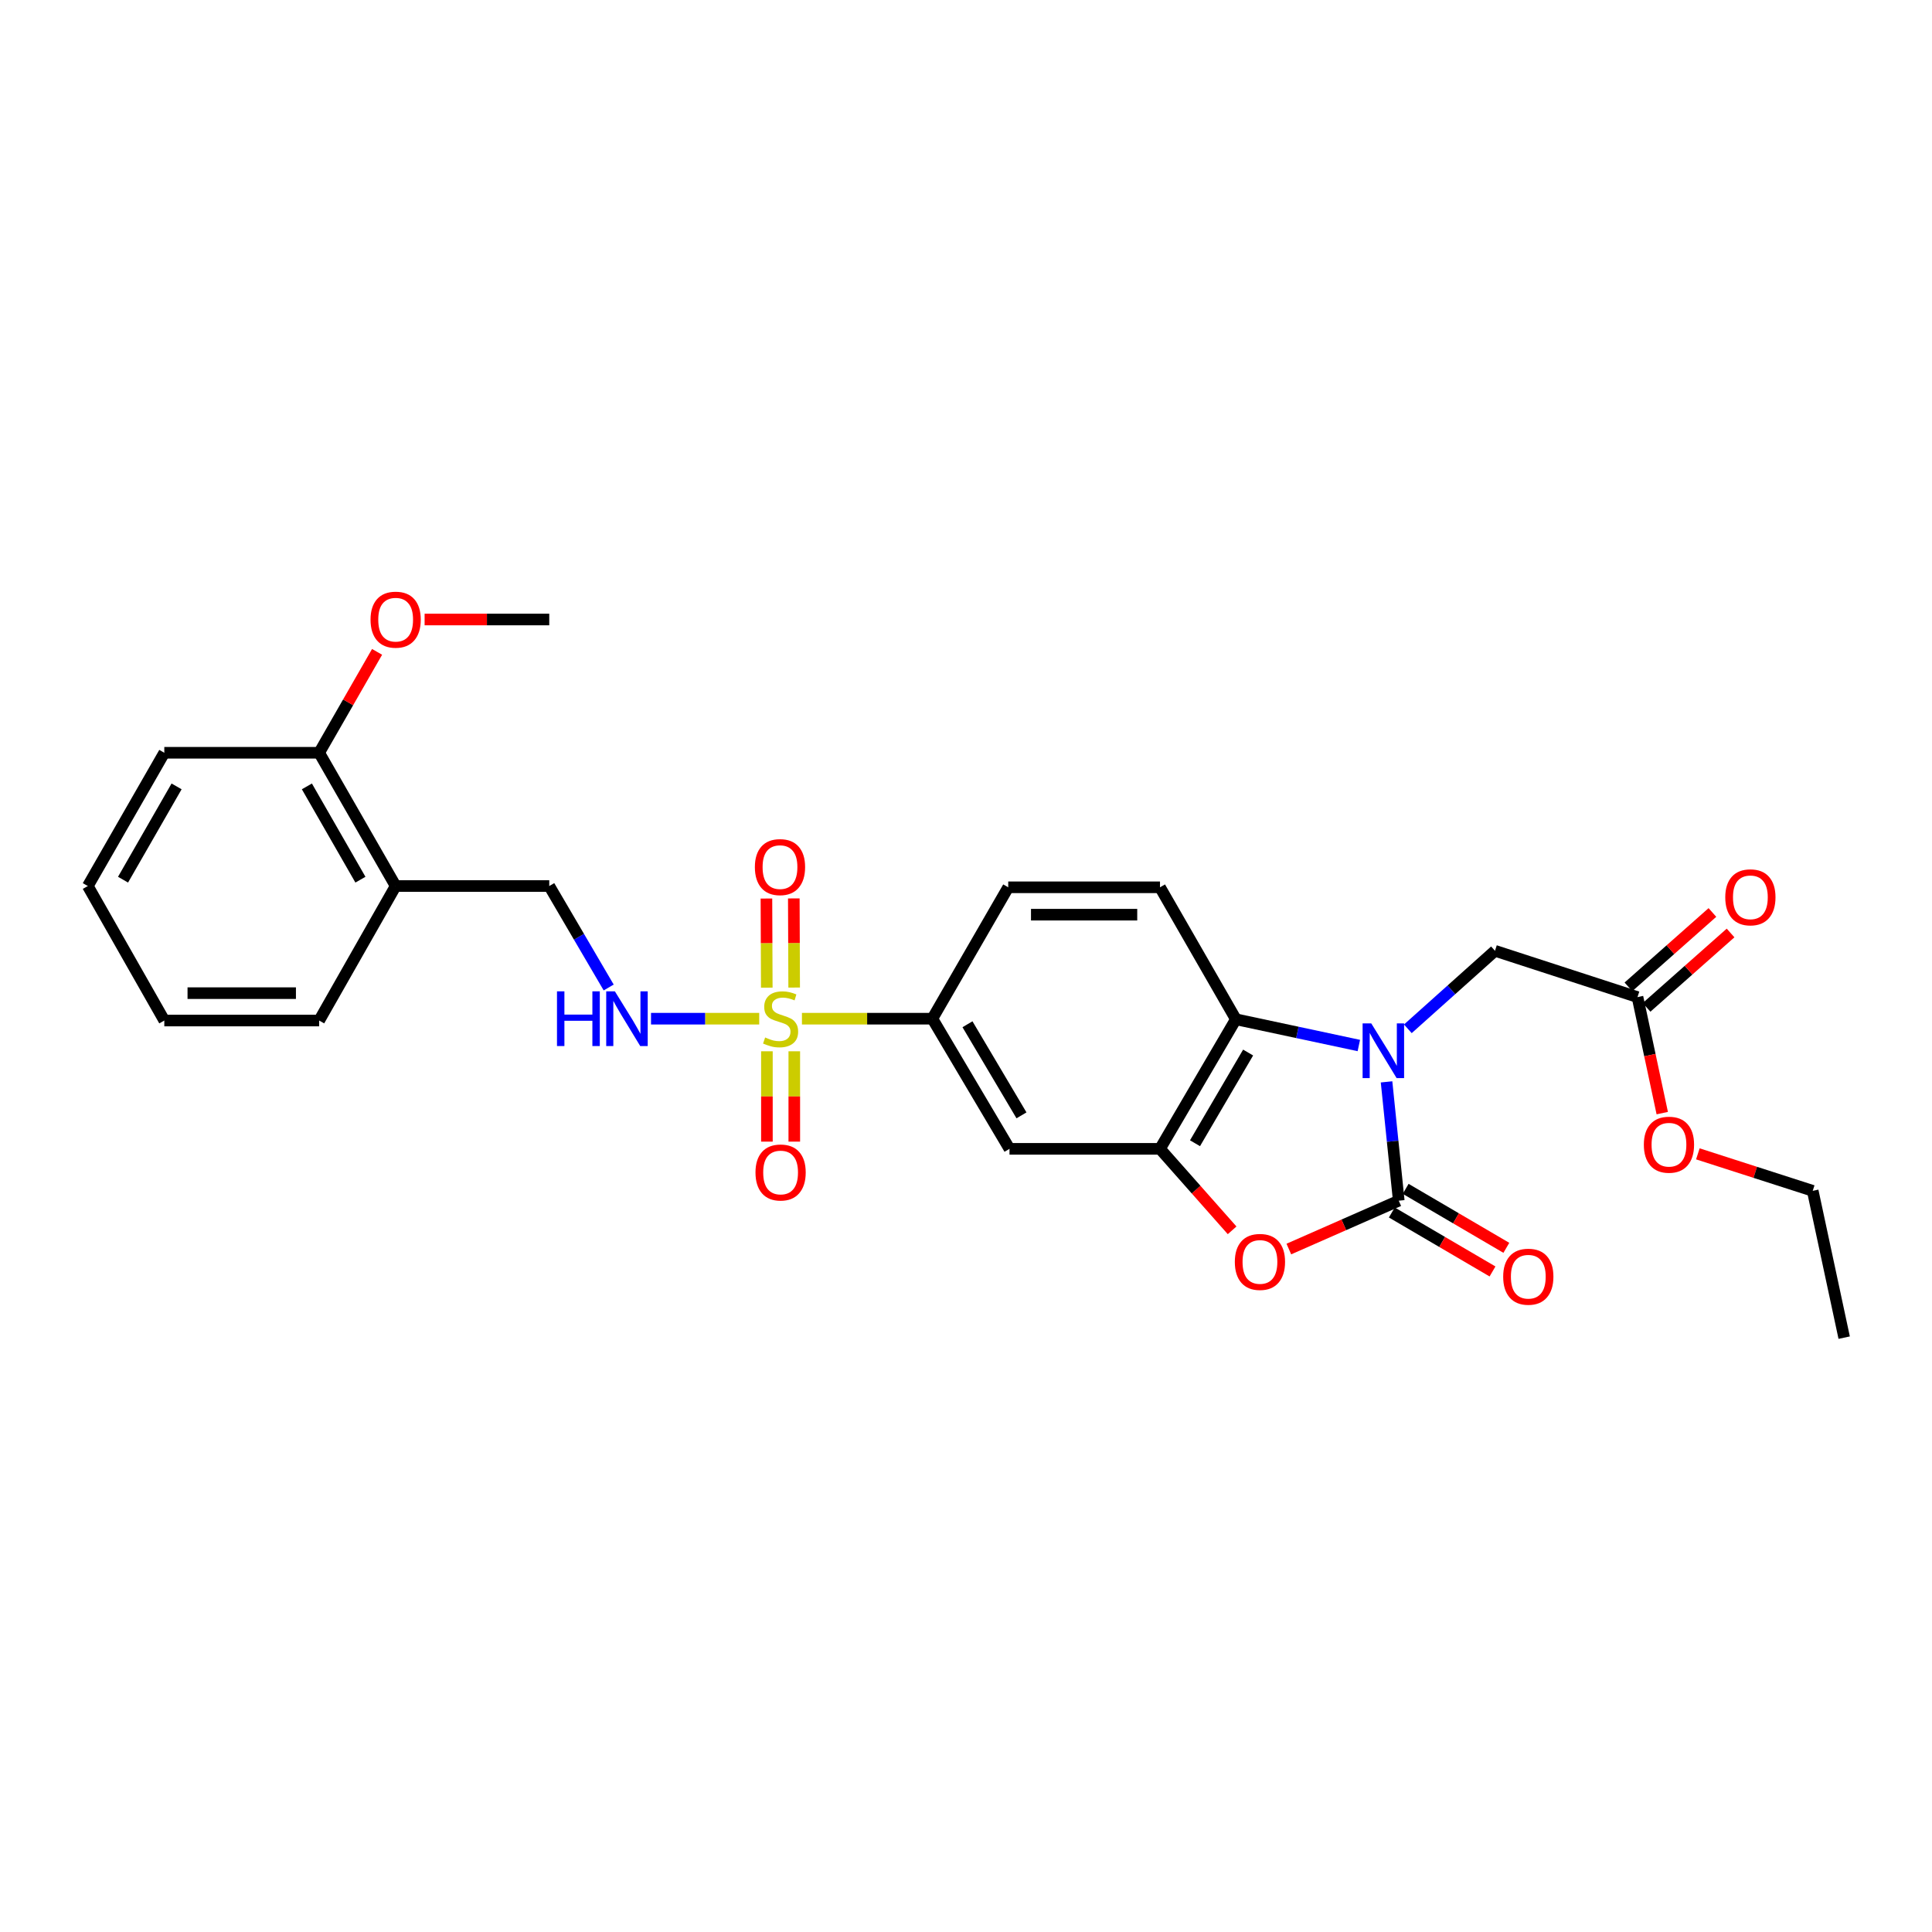 <?xml version='1.0' encoding='iso-8859-1'?>
<svg version='1.1' baseProfile='full'
              xmlns='http://www.w3.org/2000/svg'
                      xmlns:rdkit='http://www.rdkit.org/xml'
                      xmlns:xlink='http://www.w3.org/1999/xlink'
                  xml:space='preserve'
width='1000px' height='1000px' viewBox='0 0 1000 1000'>
<!-- END OF HEADER -->
<rect style='opacity:1.0;fill:#FFFFFF;stroke:none' width='1000' height='1000' x='0' y='0'> </rect>
<path class='bond-1' d='M 717.675,559.974 L 720.832,590.719' style='fill:none;fill-rule:evenodd;stroke:#0000FF;stroke-width:6px;stroke-linecap:butt;stroke-linejoin:miter;stroke-opacity:1' />
<path class='bond-1' d='M 720.832,590.719 L 723.989,621.464' style='fill:none;fill-rule:evenodd;stroke:#000000;stroke-width:6px;stroke-linecap:butt;stroke-linejoin:miter;stroke-opacity:1' />
<path class='bond-4' d='M 703.329,541.156 L 671.509,534.364' style='fill:none;fill-rule:evenodd;stroke:#0000FF;stroke-width:6px;stroke-linecap:butt;stroke-linejoin:miter;stroke-opacity:1' />
<path class='bond-4' d='M 671.509,534.364 L 639.688,527.573' style='fill:none;fill-rule:evenodd;stroke:#000000;stroke-width:6px;stroke-linecap:butt;stroke-linejoin:miter;stroke-opacity:1' />
<path class='bond-8' d='M 728.699,532.512 L 751.25,512.322' style='fill:none;fill-rule:evenodd;stroke:#0000FF;stroke-width:6px;stroke-linecap:butt;stroke-linejoin:miter;stroke-opacity:1' />
<path class='bond-8' d='M 751.25,512.322 L 773.801,492.131' style='fill:none;fill-rule:evenodd;stroke:#000000;stroke-width:6px;stroke-linecap:butt;stroke-linejoin:miter;stroke-opacity:1' />
<path class='bond-0' d='M 415.081,527.273 L 448.832,527.273' style='fill:none;fill-rule:evenodd;stroke:#CCCC00;stroke-width:6px;stroke-linecap:butt;stroke-linejoin:miter;stroke-opacity:1' />
<path class='bond-0' d='M 448.832,527.273 L 482.582,527.273' style='fill:none;fill-rule:evenodd;stroke:#000000;stroke-width:6px;stroke-linecap:butt;stroke-linejoin:miter;stroke-opacity:1' />
<path class='bond-7' d='M 392.969,527.273 L 364.968,527.273' style='fill:none;fill-rule:evenodd;stroke:#CCCC00;stroke-width:6px;stroke-linecap:butt;stroke-linejoin:miter;stroke-opacity:1' />
<path class='bond-7' d='M 364.968,527.273 L 336.967,527.273' style='fill:none;fill-rule:evenodd;stroke:#0000FF;stroke-width:6px;stroke-linecap:butt;stroke-linejoin:miter;stroke-opacity:1' />
<path class='bond-10' d='M 396.95,544.141 L 396.95,567.525' style='fill:none;fill-rule:evenodd;stroke:#CCCC00;stroke-width:6px;stroke-linecap:butt;stroke-linejoin:miter;stroke-opacity:1' />
<path class='bond-10' d='M 396.95,567.525 L 396.95,590.908' style='fill:none;fill-rule:evenodd;stroke:#FF0000;stroke-width:6px;stroke-linecap:butt;stroke-linejoin:miter;stroke-opacity:1' />
<path class='bond-10' d='M 411.124,544.141 L 411.124,567.525' style='fill:none;fill-rule:evenodd;stroke:#CCCC00;stroke-width:6px;stroke-linecap:butt;stroke-linejoin:miter;stroke-opacity:1' />
<path class='bond-10' d='M 411.124,567.525 L 411.124,590.908' style='fill:none;fill-rule:evenodd;stroke:#FF0000;stroke-width:6px;stroke-linecap:butt;stroke-linejoin:miter;stroke-opacity:1' />
<path class='bond-11' d='M 411.059,511.161 L 410.967,488.091' style='fill:none;fill-rule:evenodd;stroke:#CCCC00;stroke-width:6px;stroke-linecap:butt;stroke-linejoin:miter;stroke-opacity:1' />
<path class='bond-11' d='M 410.967,488.091 L 410.874,465.021' style='fill:none;fill-rule:evenodd;stroke:#FF0000;stroke-width:6px;stroke-linecap:butt;stroke-linejoin:miter;stroke-opacity:1' />
<path class='bond-11' d='M 396.886,511.218 L 396.794,488.148' style='fill:none;fill-rule:evenodd;stroke:#CCCC00;stroke-width:6px;stroke-linecap:butt;stroke-linejoin:miter;stroke-opacity:1' />
<path class='bond-11' d='M 396.794,488.148 L 396.701,465.078' style='fill:none;fill-rule:evenodd;stroke:#FF0000;stroke-width:6px;stroke-linecap:butt;stroke-linejoin:miter;stroke-opacity:1' />
<path class='bond-2' d='M 723.989,621.464 L 695.548,633.983' style='fill:none;fill-rule:evenodd;stroke:#000000;stroke-width:6px;stroke-linecap:butt;stroke-linejoin:miter;stroke-opacity:1' />
<path class='bond-2' d='M 695.548,633.983 L 667.107,646.501' style='fill:none;fill-rule:evenodd;stroke:#FF0000;stroke-width:6px;stroke-linecap:butt;stroke-linejoin:miter;stroke-opacity:1' />
<path class='bond-13' d='M 720.407,627.579 L 746.464,642.841' style='fill:none;fill-rule:evenodd;stroke:#000000;stroke-width:6px;stroke-linecap:butt;stroke-linejoin:miter;stroke-opacity:1' />
<path class='bond-13' d='M 746.464,642.841 L 772.521,658.104' style='fill:none;fill-rule:evenodd;stroke:#FF0000;stroke-width:6px;stroke-linecap:butt;stroke-linejoin:miter;stroke-opacity:1' />
<path class='bond-13' d='M 727.571,615.349 L 753.628,630.611' style='fill:none;fill-rule:evenodd;stroke:#000000;stroke-width:6px;stroke-linecap:butt;stroke-linejoin:miter;stroke-opacity:1' />
<path class='bond-13' d='M 753.628,630.611 L 779.685,645.873' style='fill:none;fill-rule:evenodd;stroke:#FF0000;stroke-width:6px;stroke-linecap:butt;stroke-linejoin:miter;stroke-opacity:1' />
<path class='bond-28' d='M 637.743,636.816 L 619.078,615.726' style='fill:none;fill-rule:evenodd;stroke:#FF0000;stroke-width:6px;stroke-linecap:butt;stroke-linejoin:miter;stroke-opacity:1' />
<path class='bond-28' d='M 619.078,615.726 L 600.412,594.637' style='fill:none;fill-rule:evenodd;stroke:#000000;stroke-width:6px;stroke-linecap:butt;stroke-linejoin:miter;stroke-opacity:1' />
<path class='bond-3' d='M 600.412,594.637 L 639.688,527.573' style='fill:none;fill-rule:evenodd;stroke:#000000;stroke-width:6px;stroke-linecap:butt;stroke-linejoin:miter;stroke-opacity:1' />
<path class='bond-3' d='M 618.534,591.74 L 646.027,544.795' style='fill:none;fill-rule:evenodd;stroke:#000000;stroke-width:6px;stroke-linecap:butt;stroke-linejoin:miter;stroke-opacity:1' />
<path class='bond-6' d='M 600.412,594.637 L 522.512,594.637' style='fill:none;fill-rule:evenodd;stroke:#000000;stroke-width:6px;stroke-linecap:butt;stroke-linejoin:miter;stroke-opacity:1' />
<path class='bond-9' d='M 639.688,527.573 L 600.412,459.264' style='fill:none;fill-rule:evenodd;stroke:#000000;stroke-width:6px;stroke-linecap:butt;stroke-linejoin:miter;stroke-opacity:1' />
<path class='bond-5' d='M 482.582,527.273 L 521.859,459.264' style='fill:none;fill-rule:evenodd;stroke:#000000;stroke-width:6px;stroke-linecap:butt;stroke-linejoin:miter;stroke-opacity:1' />
<path class='bond-29' d='M 482.582,527.273 L 522.512,594.637' style='fill:none;fill-rule:evenodd;stroke:#000000;stroke-width:6px;stroke-linecap:butt;stroke-linejoin:miter;stroke-opacity:1' />
<path class='bond-29' d='M 500.764,530.151 L 528.715,577.305' style='fill:none;fill-rule:evenodd;stroke:#000000;stroke-width:6px;stroke-linecap:butt;stroke-linejoin:miter;stroke-opacity:1' />
<path class='bond-15' d='M 315.056,511.124 L 299.675,484.867' style='fill:none;fill-rule:evenodd;stroke:#0000FF;stroke-width:6px;stroke-linecap:butt;stroke-linejoin:miter;stroke-opacity:1' />
<path class='bond-15' d='M 299.675,484.867 L 284.294,458.61' style='fill:none;fill-rule:evenodd;stroke:#000000;stroke-width:6px;stroke-linecap:butt;stroke-linejoin:miter;stroke-opacity:1' />
<path class='bond-12' d='M 773.801,492.131 L 847.567,516.1' style='fill:none;fill-rule:evenodd;stroke:#000000;stroke-width:6px;stroke-linecap:butt;stroke-linejoin:miter;stroke-opacity:1' />
<path class='bond-16' d='M 600.412,459.264 L 521.859,459.264' style='fill:none;fill-rule:evenodd;stroke:#000000;stroke-width:6px;stroke-linecap:butt;stroke-linejoin:miter;stroke-opacity:1' />
<path class='bond-16' d='M 588.629,473.437 L 533.642,473.437' style='fill:none;fill-rule:evenodd;stroke:#000000;stroke-width:6px;stroke-linecap:butt;stroke-linejoin:miter;stroke-opacity:1' />
<path class='bond-18' d='M 852.265,521.406 L 874.002,502.158' style='fill:none;fill-rule:evenodd;stroke:#000000;stroke-width:6px;stroke-linecap:butt;stroke-linejoin:miter;stroke-opacity:1' />
<path class='bond-18' d='M 874.002,502.158 L 895.74,482.91' style='fill:none;fill-rule:evenodd;stroke:#FF0000;stroke-width:6px;stroke-linecap:butt;stroke-linejoin:miter;stroke-opacity:1' />
<path class='bond-18' d='M 842.869,510.794 L 864.607,491.546' style='fill:none;fill-rule:evenodd;stroke:#000000;stroke-width:6px;stroke-linecap:butt;stroke-linejoin:miter;stroke-opacity:1' />
<path class='bond-18' d='M 864.607,491.546 L 886.344,472.299' style='fill:none;fill-rule:evenodd;stroke:#FF0000;stroke-width:6px;stroke-linecap:butt;stroke-linejoin:miter;stroke-opacity:1' />
<path class='bond-19' d='M 847.567,516.1 L 853.973,546.123' style='fill:none;fill-rule:evenodd;stroke:#000000;stroke-width:6px;stroke-linecap:butt;stroke-linejoin:miter;stroke-opacity:1' />
<path class='bond-19' d='M 853.973,546.123 L 860.379,576.146' style='fill:none;fill-rule:evenodd;stroke:#FF0000;stroke-width:6px;stroke-linecap:butt;stroke-linejoin:miter;stroke-opacity:1' />
<path class='bond-14' d='M 204.789,458.61 L 284.294,458.61' style='fill:none;fill-rule:evenodd;stroke:#000000;stroke-width:6px;stroke-linecap:butt;stroke-linejoin:miter;stroke-opacity:1' />
<path class='bond-17' d='M 204.789,458.61 L 165.197,389.632' style='fill:none;fill-rule:evenodd;stroke:#000000;stroke-width:6px;stroke-linecap:butt;stroke-linejoin:miter;stroke-opacity:1' />
<path class='bond-17' d='M 186.557,455.319 L 158.843,407.035' style='fill:none;fill-rule:evenodd;stroke:#000000;stroke-width:6px;stroke-linecap:butt;stroke-linejoin:miter;stroke-opacity:1' />
<path class='bond-21' d='M 204.789,458.61 L 165.197,528.226' style='fill:none;fill-rule:evenodd;stroke:#000000;stroke-width:6px;stroke-linecap:butt;stroke-linejoin:miter;stroke-opacity:1' />
<path class='bond-20' d='M 165.197,389.632 L 180.187,363.518' style='fill:none;fill-rule:evenodd;stroke:#000000;stroke-width:6px;stroke-linecap:butt;stroke-linejoin:miter;stroke-opacity:1' />
<path class='bond-20' d='M 180.187,363.518 L 195.176,337.403' style='fill:none;fill-rule:evenodd;stroke:#FF0000;stroke-width:6px;stroke-linecap:butt;stroke-linejoin:miter;stroke-opacity:1' />
<path class='bond-22' d='M 165.197,389.632 L 85.046,389.632' style='fill:none;fill-rule:evenodd;stroke:#000000;stroke-width:6px;stroke-linecap:butt;stroke-linejoin:miter;stroke-opacity:1' />
<path class='bond-23' d='M 878.805,597.23 L 908.533,606.8' style='fill:none;fill-rule:evenodd;stroke:#FF0000;stroke-width:6px;stroke-linecap:butt;stroke-linejoin:miter;stroke-opacity:1' />
<path class='bond-23' d='M 908.533,606.8 L 938.262,616.37' style='fill:none;fill-rule:evenodd;stroke:#000000;stroke-width:6px;stroke-linecap:butt;stroke-linejoin:miter;stroke-opacity:1' />
<path class='bond-24' d='M 219.776,320.655 L 252.035,320.655' style='fill:none;fill-rule:evenodd;stroke:#FF0000;stroke-width:6px;stroke-linecap:butt;stroke-linejoin:miter;stroke-opacity:1' />
<path class='bond-24' d='M 252.035,320.655 L 284.294,320.655' style='fill:none;fill-rule:evenodd;stroke:#000000;stroke-width:6px;stroke-linecap:butt;stroke-linejoin:miter;stroke-opacity:1' />
<path class='bond-26' d='M 165.197,528.226 L 85.046,528.226' style='fill:none;fill-rule:evenodd;stroke:#000000;stroke-width:6px;stroke-linecap:butt;stroke-linejoin:miter;stroke-opacity:1' />
<path class='bond-26' d='M 153.175,514.053 L 97.069,514.053' style='fill:none;fill-rule:evenodd;stroke:#000000;stroke-width:6px;stroke-linecap:butt;stroke-linejoin:miter;stroke-opacity:1' />
<path class='bond-30' d='M 85.046,389.632 L 45.455,458.61' style='fill:none;fill-rule:evenodd;stroke:#000000;stroke-width:6px;stroke-linecap:butt;stroke-linejoin:miter;stroke-opacity:1' />
<path class='bond-30' d='M 91.4,407.035 L 63.686,455.319' style='fill:none;fill-rule:evenodd;stroke:#000000;stroke-width:6px;stroke-linecap:butt;stroke-linejoin:miter;stroke-opacity:1' />
<path class='bond-25' d='M 938.262,616.37 L 954.545,692.364' style='fill:none;fill-rule:evenodd;stroke:#000000;stroke-width:6px;stroke-linecap:butt;stroke-linejoin:miter;stroke-opacity:1' />
<path class='bond-27' d='M 85.046,528.226 L 45.455,458.61' style='fill:none;fill-rule:evenodd;stroke:#000000;stroke-width:6px;stroke-linecap:butt;stroke-linejoin:miter;stroke-opacity:1' />
<path  class='atom-0' d='M 709.761 529.704
L 719.041 544.704
Q 719.961 546.184, 721.441 548.864
Q 722.921 551.544, 723.001 551.704
L 723.001 529.704
L 726.761 529.704
L 726.761 558.024
L 722.881 558.024
L 712.921 541.624
Q 711.761 539.704, 710.521 537.504
Q 709.321 535.304, 708.961 534.624
L 708.961 558.024
L 705.281 558.024
L 705.281 529.704
L 709.761 529.704
' fill='#0000FF'/>
<path  class='atom-1' d='M 396.037 536.993
Q 396.357 537.113, 397.677 537.673
Q 398.997 538.233, 400.437 538.593
Q 401.917 538.913, 403.357 538.913
Q 406.037 538.913, 407.597 537.633
Q 409.157 536.313, 409.157 534.033
Q 409.157 532.473, 408.357 531.513
Q 407.597 530.553, 406.397 530.033
Q 405.197 529.513, 403.197 528.913
Q 400.677 528.153, 399.157 527.433
Q 397.677 526.713, 396.597 525.193
Q 395.557 523.673, 395.557 521.113
Q 395.557 517.553, 397.957 515.353
Q 400.397 513.153, 405.197 513.153
Q 408.477 513.153, 412.197 514.713
L 411.277 517.793
Q 407.877 516.393, 405.317 516.393
Q 402.557 516.393, 401.037 517.553
Q 399.517 518.673, 399.557 520.633
Q 399.557 522.153, 400.317 523.073
Q 401.117 523.993, 402.237 524.513
Q 403.397 525.033, 405.317 525.633
Q 407.877 526.433, 409.397 527.233
Q 410.917 528.033, 411.997 529.673
Q 413.117 531.273, 413.117 534.033
Q 413.117 537.953, 410.477 540.073
Q 407.877 542.153, 403.517 542.153
Q 400.997 542.153, 399.077 541.593
Q 397.197 541.073, 394.957 540.153
L 396.037 536.993
' fill='#CCCC00'/>
<path  class='atom-3' d='M 639.145 653.167
Q 639.145 646.367, 642.505 642.567
Q 645.865 638.767, 652.145 638.767
Q 658.425 638.767, 661.785 642.567
Q 665.145 646.367, 665.145 653.167
Q 665.145 660.047, 661.745 663.967
Q 658.345 667.847, 652.145 667.847
Q 645.905 667.847, 642.505 663.967
Q 639.145 660.087, 639.145 653.167
M 652.145 664.647
Q 656.465 664.647, 658.785 661.767
Q 661.145 658.847, 661.145 653.167
Q 661.145 647.607, 658.785 644.807
Q 656.465 641.967, 652.145 641.967
Q 647.825 641.967, 645.465 644.767
Q 643.145 647.567, 643.145 653.167
Q 643.145 658.887, 645.465 661.767
Q 647.825 664.647, 652.145 664.647
' fill='#FF0000'/>
<path  class='atom-8' d='M 288.296 513.113
L 292.136 513.113
L 292.136 525.153
L 306.616 525.153
L 306.616 513.113
L 310.456 513.113
L 310.456 541.433
L 306.616 541.433
L 306.616 528.353
L 292.136 528.353
L 292.136 541.433
L 288.296 541.433
L 288.296 513.113
' fill='#0000FF'/>
<path  class='atom-8' d='M 318.256 513.113
L 327.536 528.113
Q 328.456 529.593, 329.936 532.273
Q 331.416 534.953, 331.496 535.113
L 331.496 513.113
L 335.256 513.113
L 335.256 541.433
L 331.376 541.433
L 321.416 525.033
Q 320.256 523.113, 319.016 520.913
Q 317.816 518.713, 317.456 518.033
L 317.456 541.433
L 313.776 541.433
L 313.776 513.113
L 318.256 513.113
' fill='#0000FF'/>
<path  class='atom-11' d='M 391.037 606.875
Q 391.037 600.075, 394.397 596.275
Q 397.757 592.475, 404.037 592.475
Q 410.317 592.475, 413.677 596.275
Q 417.037 600.075, 417.037 606.875
Q 417.037 613.755, 413.637 617.675
Q 410.237 621.555, 404.037 621.555
Q 397.797 621.555, 394.397 617.675
Q 391.037 613.795, 391.037 606.875
M 404.037 618.355
Q 408.357 618.355, 410.677 615.475
Q 413.037 612.555, 413.037 606.875
Q 413.037 601.315, 410.677 598.515
Q 408.357 595.675, 404.037 595.675
Q 399.717 595.675, 397.357 598.475
Q 395.037 601.275, 395.037 606.875
Q 395.037 612.595, 397.357 615.475
Q 399.717 618.355, 404.037 618.355
' fill='#FF0000'/>
<path  class='atom-12' d='M 390.722 448.808
Q 390.722 442.008, 394.082 438.208
Q 397.442 434.408, 403.722 434.408
Q 410.002 434.408, 413.362 438.208
Q 416.722 442.008, 416.722 448.808
Q 416.722 455.688, 413.322 459.608
Q 409.922 463.488, 403.722 463.488
Q 397.482 463.488, 394.082 459.608
Q 390.722 455.728, 390.722 448.808
M 403.722 460.288
Q 408.042 460.288, 410.362 457.408
Q 412.722 454.488, 412.722 448.808
Q 412.722 443.248, 410.362 440.448
Q 408.042 437.608, 403.722 437.608
Q 399.402 437.608, 397.042 440.408
Q 394.722 443.208, 394.722 448.808
Q 394.722 454.528, 397.042 457.408
Q 399.402 460.288, 403.722 460.288
' fill='#FF0000'/>
<path  class='atom-14' d='M 778.046 660.821
Q 778.046 654.021, 781.406 650.221
Q 784.766 646.421, 791.046 646.421
Q 797.326 646.421, 800.686 650.221
Q 804.046 654.021, 804.046 660.821
Q 804.046 667.701, 800.646 671.621
Q 797.246 675.501, 791.046 675.501
Q 784.806 675.501, 781.406 671.621
Q 778.046 667.741, 778.046 660.821
M 791.046 672.301
Q 795.366 672.301, 797.686 669.421
Q 800.046 666.501, 800.046 660.821
Q 800.046 655.261, 797.686 652.461
Q 795.366 649.621, 791.046 649.621
Q 786.726 649.621, 784.366 652.421
Q 782.046 655.221, 782.046 660.821
Q 782.046 666.541, 784.366 669.421
Q 786.726 672.301, 791.046 672.301
' fill='#FF0000'/>
<path  class='atom-19' d='M 892.993 464.446
Q 892.993 457.646, 896.353 453.846
Q 899.713 450.046, 905.993 450.046
Q 912.273 450.046, 915.633 453.846
Q 918.993 457.646, 918.993 464.446
Q 918.993 471.326, 915.593 475.246
Q 912.193 479.126, 905.993 479.126
Q 899.753 479.126, 896.353 475.246
Q 892.993 471.366, 892.993 464.446
M 905.993 475.926
Q 910.313 475.926, 912.633 473.046
Q 914.993 470.126, 914.993 464.446
Q 914.993 458.886, 912.633 456.086
Q 910.313 453.246, 905.993 453.246
Q 901.673 453.246, 899.313 456.046
Q 896.993 458.846, 896.993 464.446
Q 896.993 470.166, 899.313 473.046
Q 901.673 475.926, 905.993 475.926
' fill='#FF0000'/>
<path  class='atom-20' d='M 850.851 592.496
Q 850.851 585.696, 854.211 581.896
Q 857.571 578.096, 863.851 578.096
Q 870.131 578.096, 873.491 581.896
Q 876.851 585.696, 876.851 592.496
Q 876.851 599.376, 873.451 603.296
Q 870.051 607.176, 863.851 607.176
Q 857.611 607.176, 854.211 603.296
Q 850.851 599.416, 850.851 592.496
M 863.851 603.976
Q 868.171 603.976, 870.491 601.096
Q 872.851 598.176, 872.851 592.496
Q 872.851 586.936, 870.491 584.136
Q 868.171 581.296, 863.851 581.296
Q 859.531 581.296, 857.171 584.096
Q 854.851 586.896, 854.851 592.496
Q 854.851 598.216, 857.171 601.096
Q 859.531 603.976, 863.851 603.976
' fill='#FF0000'/>
<path  class='atom-21' d='M 191.789 320.735
Q 191.789 313.935, 195.149 310.135
Q 198.509 306.335, 204.789 306.335
Q 211.069 306.335, 214.429 310.135
Q 217.789 313.935, 217.789 320.735
Q 217.789 327.615, 214.389 331.535
Q 210.989 335.415, 204.789 335.415
Q 198.549 335.415, 195.149 331.535
Q 191.789 327.655, 191.789 320.735
M 204.789 332.215
Q 209.109 332.215, 211.429 329.335
Q 213.789 326.415, 213.789 320.735
Q 213.789 315.175, 211.429 312.375
Q 209.109 309.535, 204.789 309.535
Q 200.469 309.535, 198.109 312.335
Q 195.789 315.135, 195.789 320.735
Q 195.789 326.455, 198.109 329.335
Q 200.469 332.215, 204.789 332.215
' fill='#FF0000'/>
</svg>
